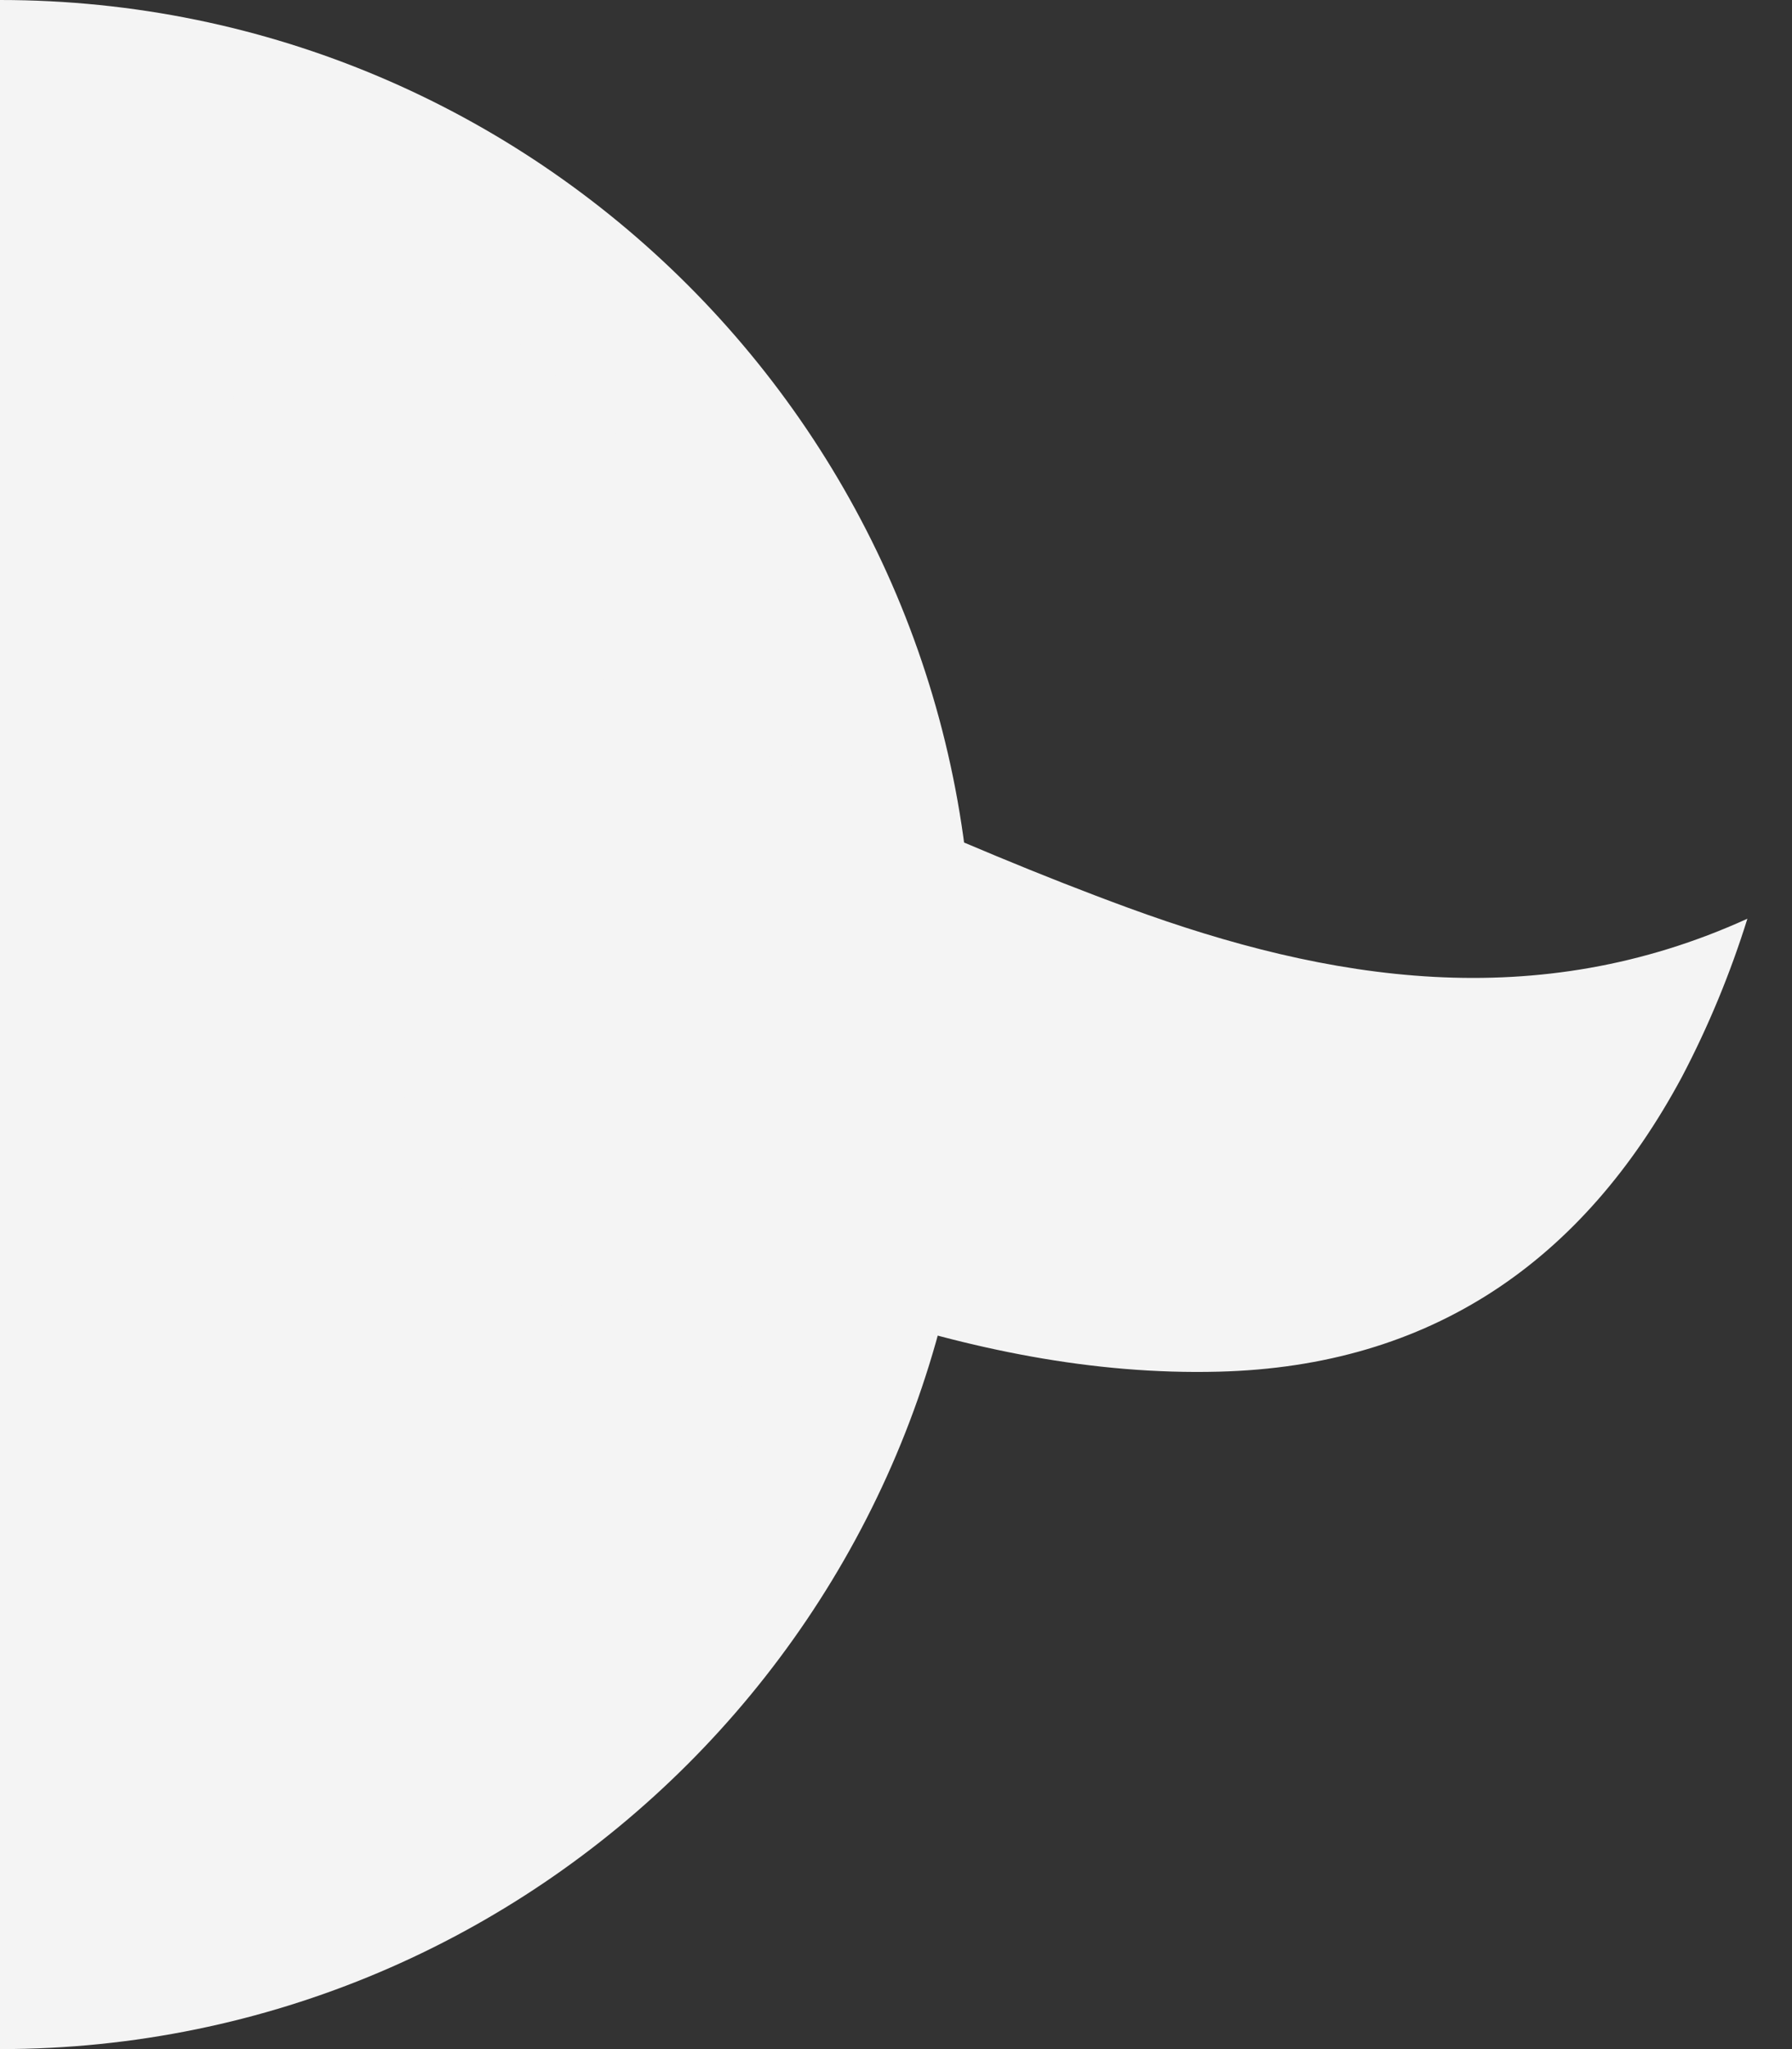 <svg width="35" height="40" viewBox="0 0 35 40" fill="none" xmlns="http://www.w3.org/2000/svg">
<rect x="0" y="0" width="35" height="40" fill="#333333" stroke="none"/>
<path d="M0 15.31C0 4.816 0 15.31 0 6V0C10.493 0 19 8.507 19 19V21C19 31.493 10.493 40 0 40V29C0 21 0 31.493 0 21L0 15.31Z" fill="#F4F4F4"/>
<path d="M10.5 25.556C15.867 24.613 7.93 27.08 12.5 29.5C16.146 31.432 12.655 24.246 16.589 25.556C18.934 26.334 21.335 26.84 23.804 26.776C27.949 26.672 30.916 24.623 32.851 21.02C33.368 20.035 33.795 19.002 34.129 17.934C30.007 19.808 25.961 19.159 22.035 17.721C18.587 16.458 15.264 14.843 11.895 13.361C10.864 12.907 16.518 11.494 15.5 11C10.978 8.814 9.757 3.943 5.41 6C3.899 6.705 4.649 7.69 5.41 12.5C5.41 12.5 15.5 18.052 7 20L10.5 25.556Z" fill="#F4F4F4"/>
</svg>
